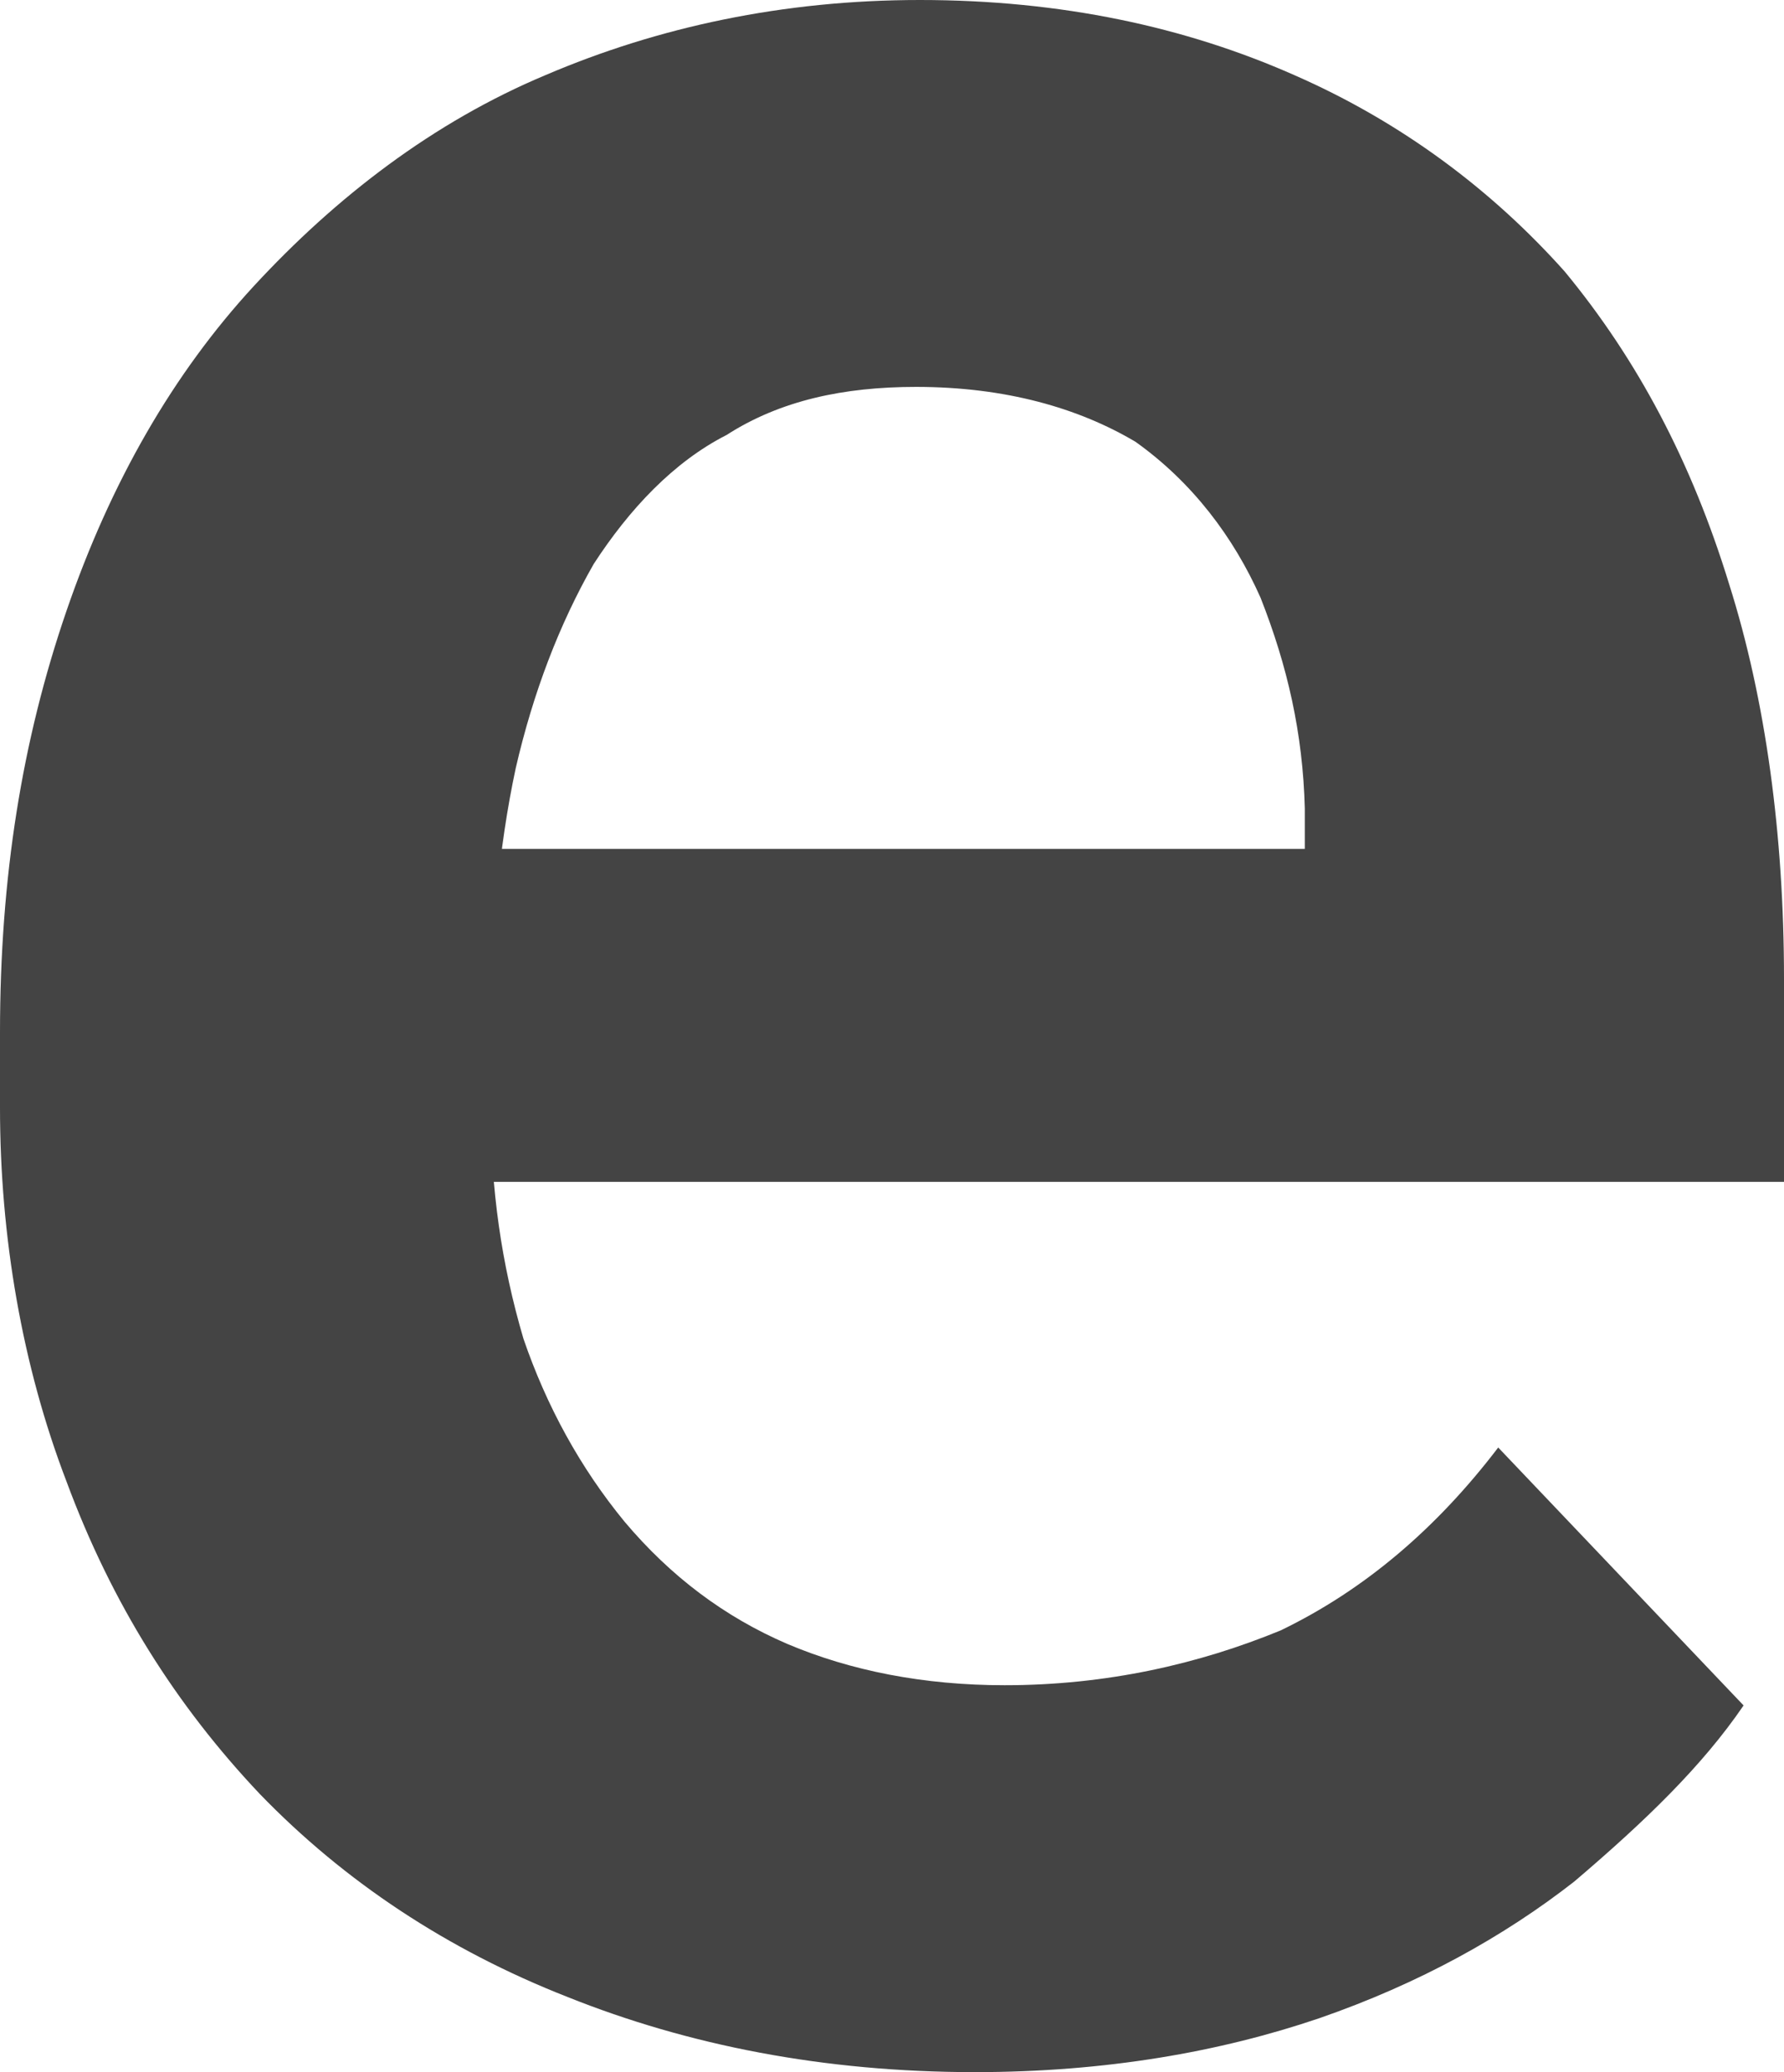 <?xml version="1.0" encoding="utf-8"?>
<svg xmlns="http://www.w3.org/2000/svg" fill="none" height="100%" overflow="visible" preserveAspectRatio="none" style="display: block;" viewBox="0 0 1.854 2.153" width="100%">
<path d="M1.013 2.153C0.856 2.153 0.715 2.125 0.59 2.075C0.465 2.026 0.358 1.955 0.27 1.864C0.183 1.772 0.116 1.666 0.069 1.539C0.023 1.419 0 1.285 0 1.151V1.073C0 0.911 0.023 0.769 0.069 0.635C0.115 0.501 0.18 0.388 0.264 0.297C0.349 0.205 0.45 0.127 0.567 0.078C0.684 0.028 0.814 0 0.956 0C1.103 0 1.232 0.028 1.345 0.078C1.457 0.127 1.551 0.198 1.626 0.282C1.702 0.374 1.758 0.48 1.797 0.607C1.835 0.727 1.854 0.868 1.854 1.017V1.228H0.23V0.882H1.356V0.84C1.354 0.762 1.338 0.692 1.31 0.621C1.282 0.558 1.239 0.501 1.18 0.459C1.121 0.424 1.045 0.402 0.952 0.402C0.877 0.402 0.811 0.416 0.755 0.452C0.7 0.48 0.654 0.529 0.617 0.586C0.581 0.649 0.554 0.72 0.536 0.798C0.518 0.882 0.51 0.974 0.51 1.073V1.151C0.51 1.235 0.521 1.313 0.544 1.391C0.568 1.461 0.603 1.525 0.649 1.581C0.697 1.638 0.753 1.68 0.818 1.708C0.884 1.736 0.96 1.751 1.044 1.751C1.15 1.751 1.246 1.729 1.331 1.694C1.418 1.652 1.493 1.588 1.557 1.504L1.812 1.772C1.769 1.835 1.71 1.892 1.636 1.955C1.563 2.012 1.475 2.061 1.371 2.097C1.268 2.132 1.149 2.153 1.013 2.153Z" fill="#444444" id="Vector"/>
</svg>